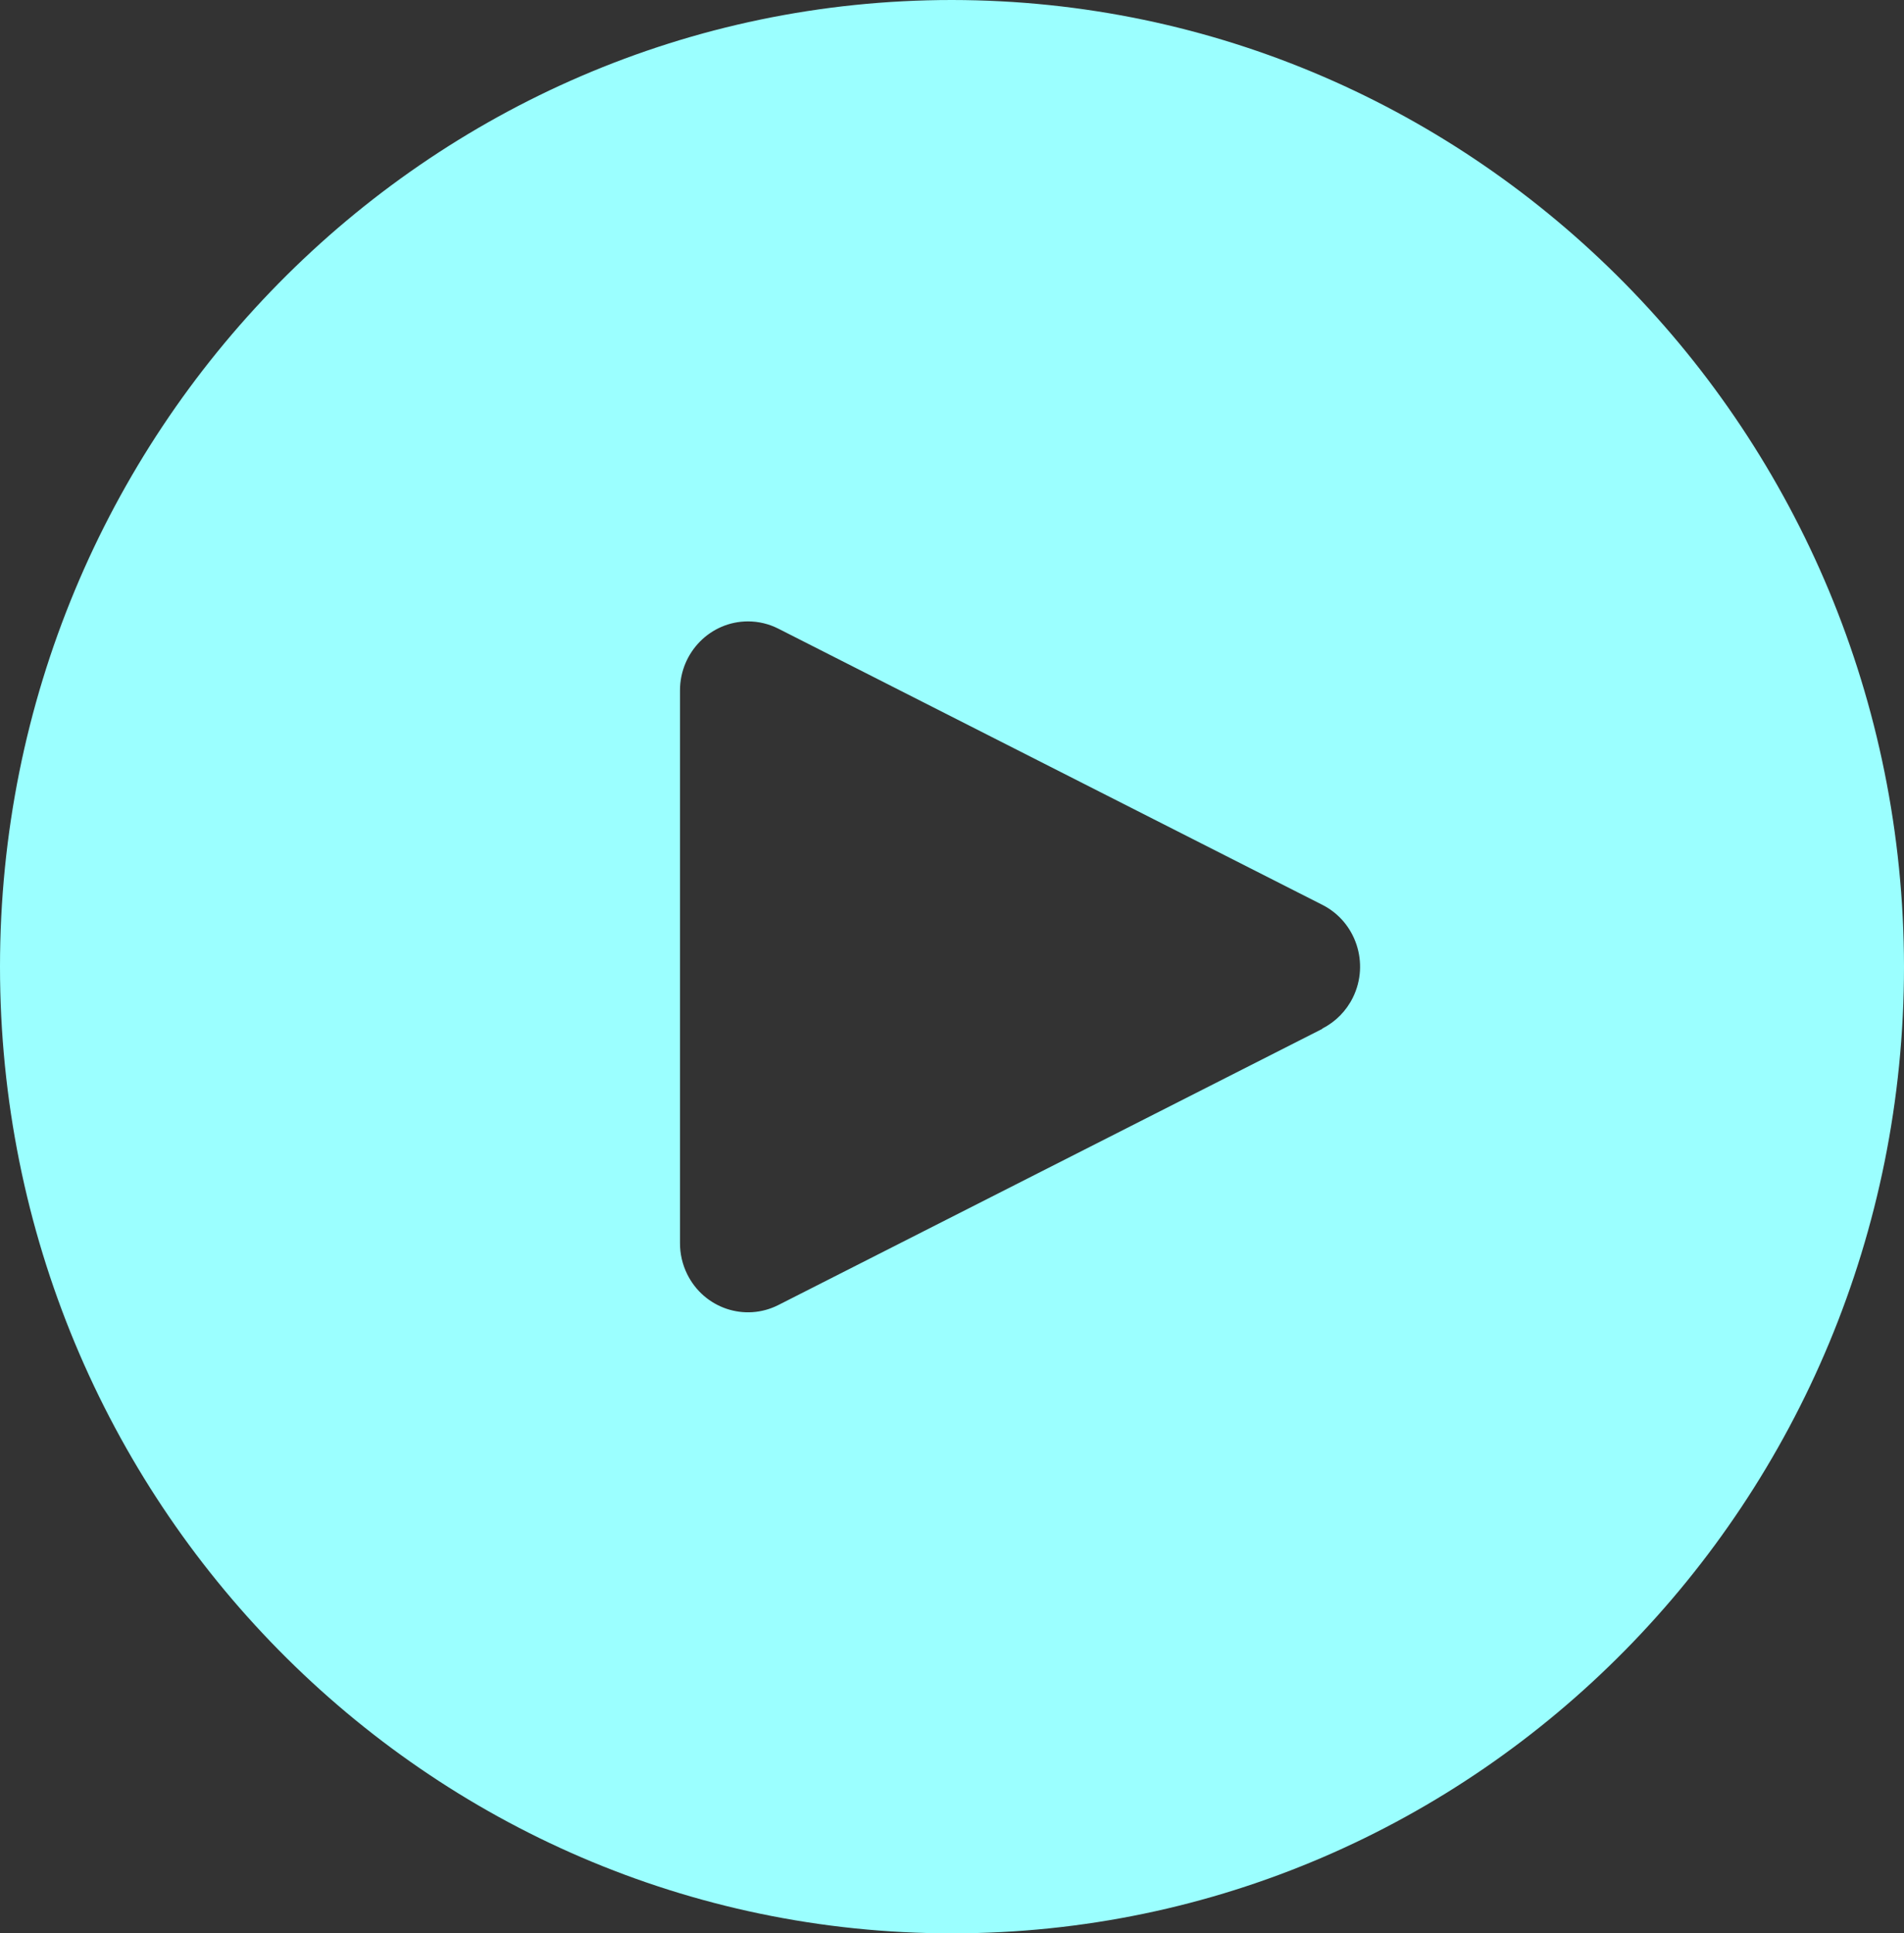 <svg width="65" height="66" viewBox="0 0 65 66" fill="none" xmlns="http://www.w3.org/2000/svg">
<rect x="0" y="0" width="65" height="66" fill="#333333" stroke="none"/>
<path d="M32.5 0C14.551 0 0 14.775 0 33C0 51.225 14.551 66 32.5 66C50.449 66 65 51.225 65 33C64.981 14.783 50.441 0.019 32.5 0ZM46.187 34.051C45.962 34.51 45.596 34.881 45.145 35.11V35.121L26.573 44.55C25.426 45.132 24.032 44.66 23.459 43.495C23.296 43.164 23.212 42.798 23.214 42.428V23.572C23.214 22.27 24.252 21.214 25.535 21.213C25.895 21.213 26.251 21.298 26.573 21.462L45.145 30.89C46.292 31.471 46.759 32.886 46.187 34.051Z" fill="#9BFFFF"/>
</svg>

